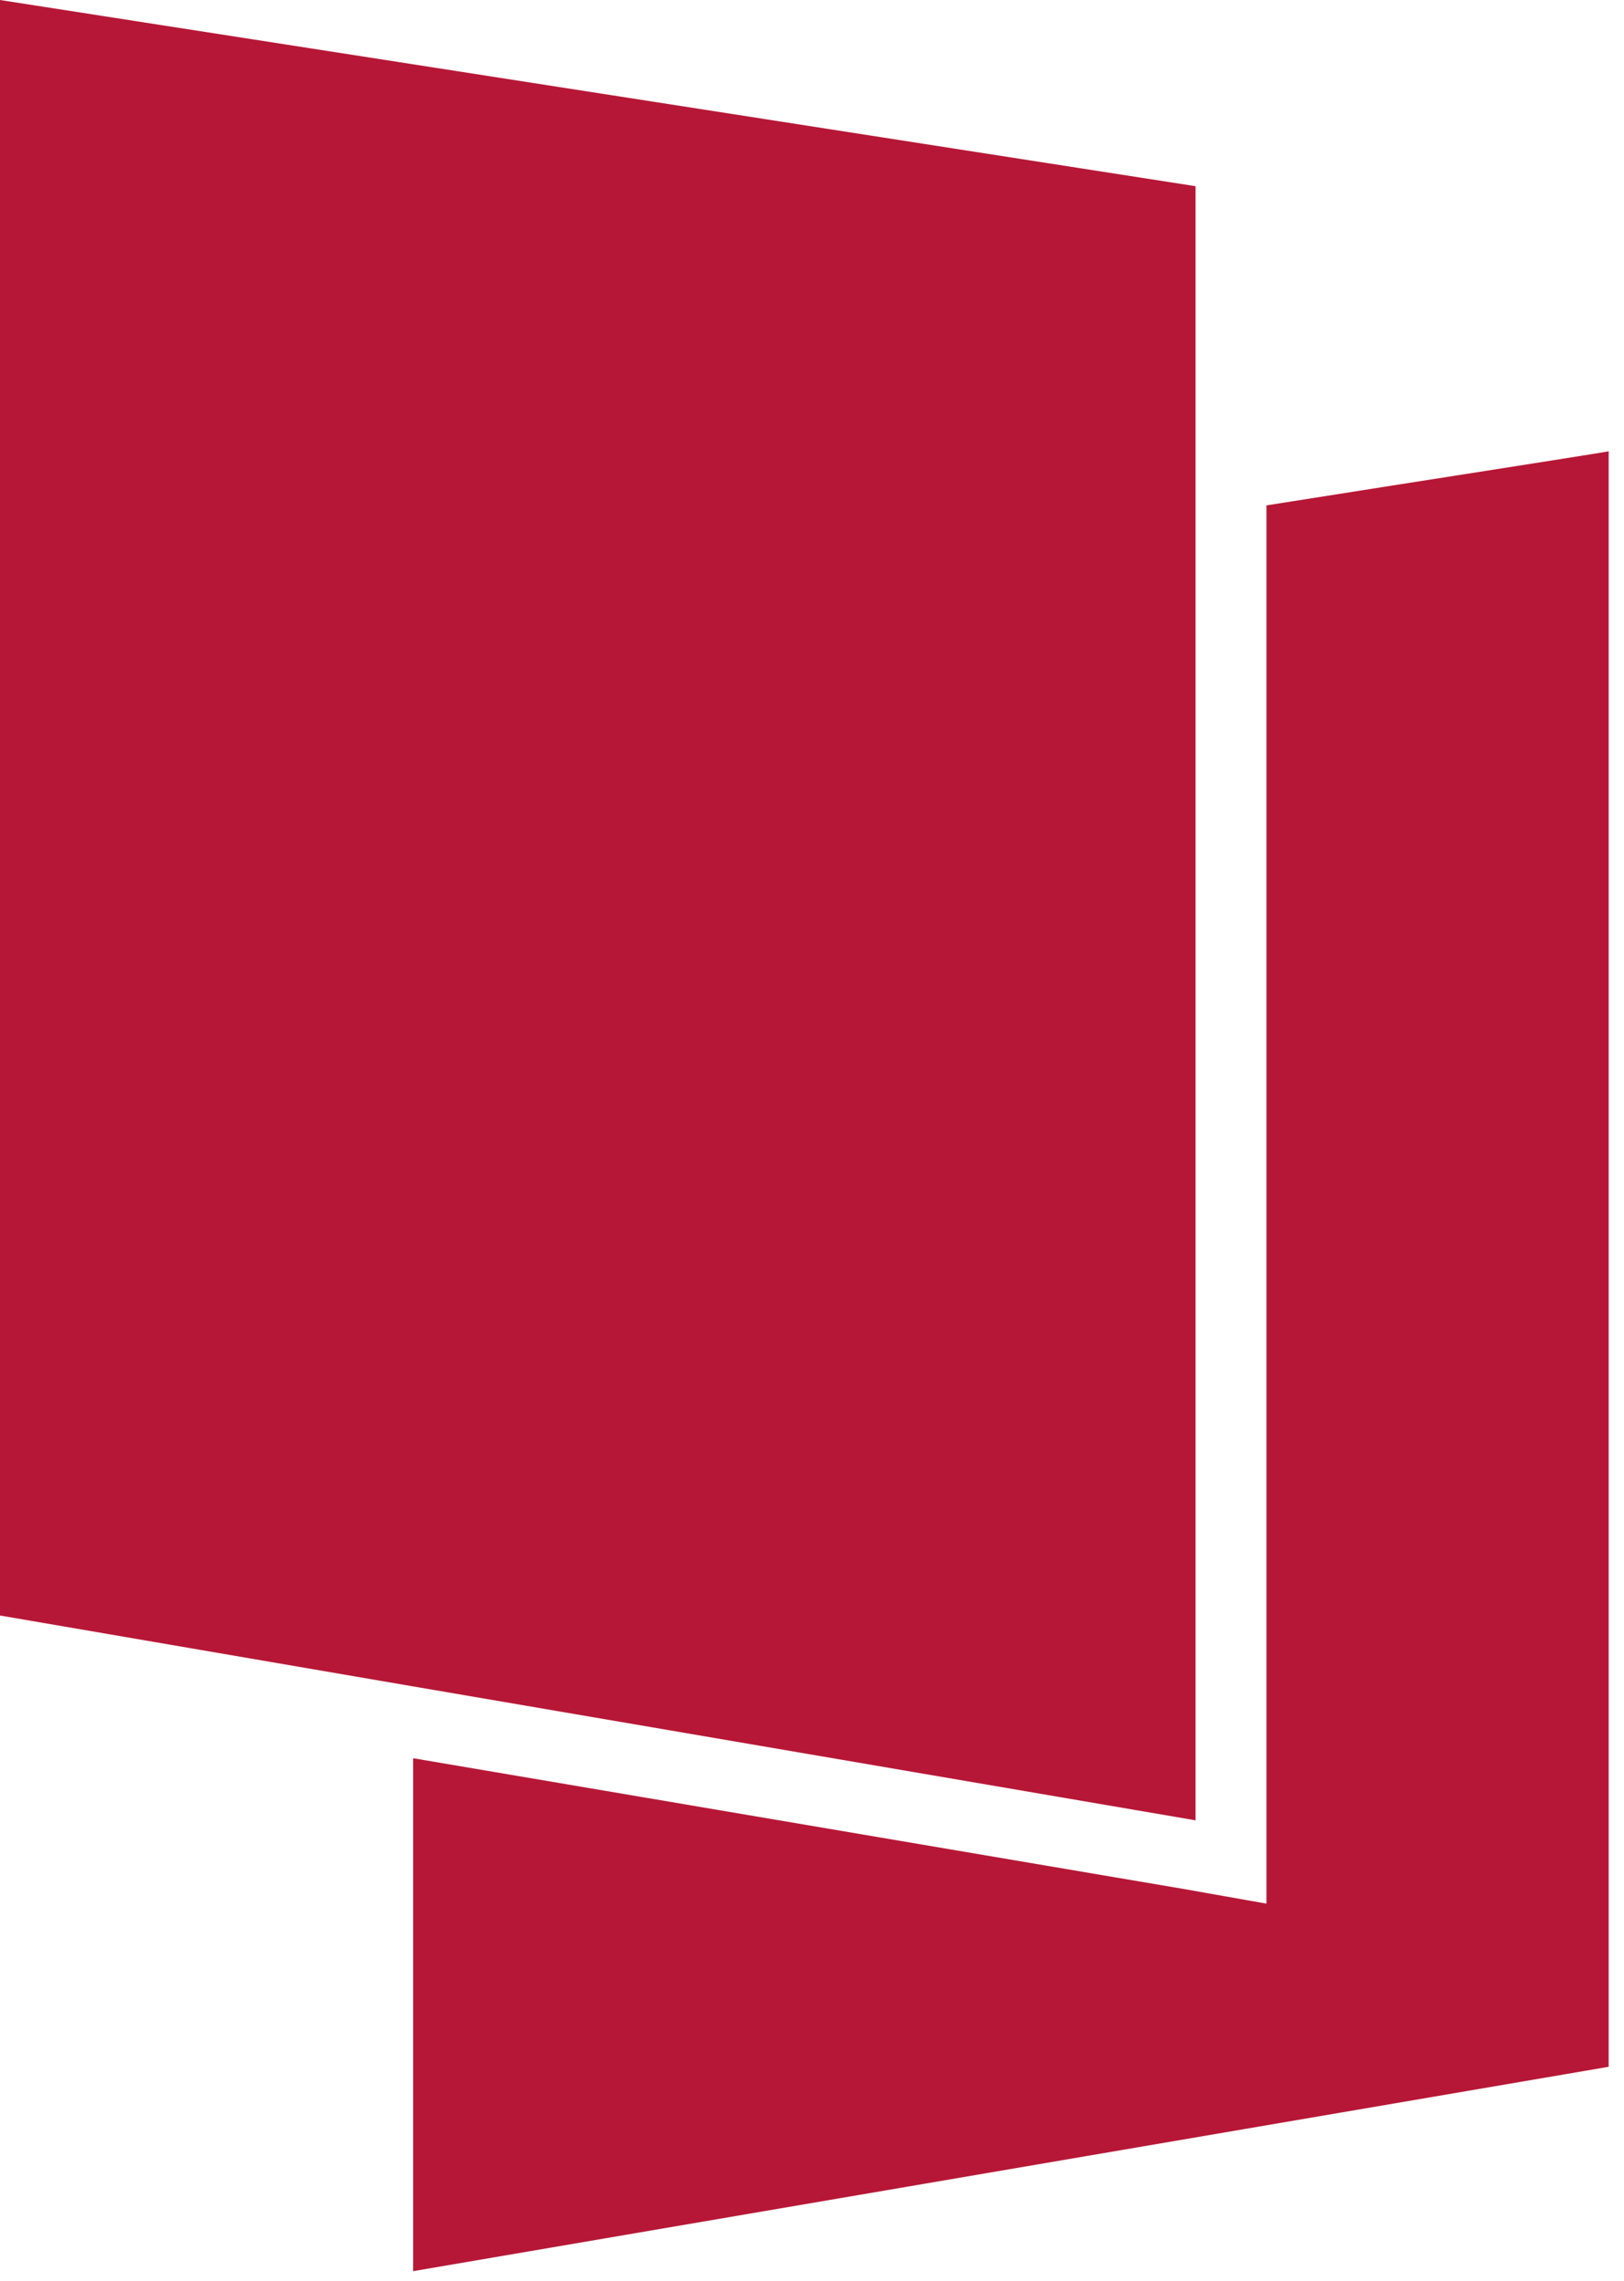 <svg xmlns="http://www.w3.org/2000/svg" version="1.1" xmlns:xlink="http://www.w3.org/1999/xlink" xmlns:svgjs="http://svgjs.dev/svgjs" width="47" height="66"><svg width="47" height="66" viewBox="0 0 47 66" fill="none" xmlns="http://www.w3.org/2000/svg">
<path d="M46.556 13.06V59.808L11.957 65.722V50.879L34.266 54.664L36.652 55.087V14.625C41.758 13.816 45.825 13.188 46.556 13.06Z" fill="#B71736"></path>
<path d="M34.6 5.401V52.676L11.957 48.801L0 46.749V0C1.09 0.167 34.6 5.388 34.6 5.388V5.401Z" fill="#B71736"></path>
</svg><style>@media (prefers-color-scheme: light) { :root { filter: none; } }
@media (prefers-color-scheme: dark) { :root { filter: none; } }
</style></svg>